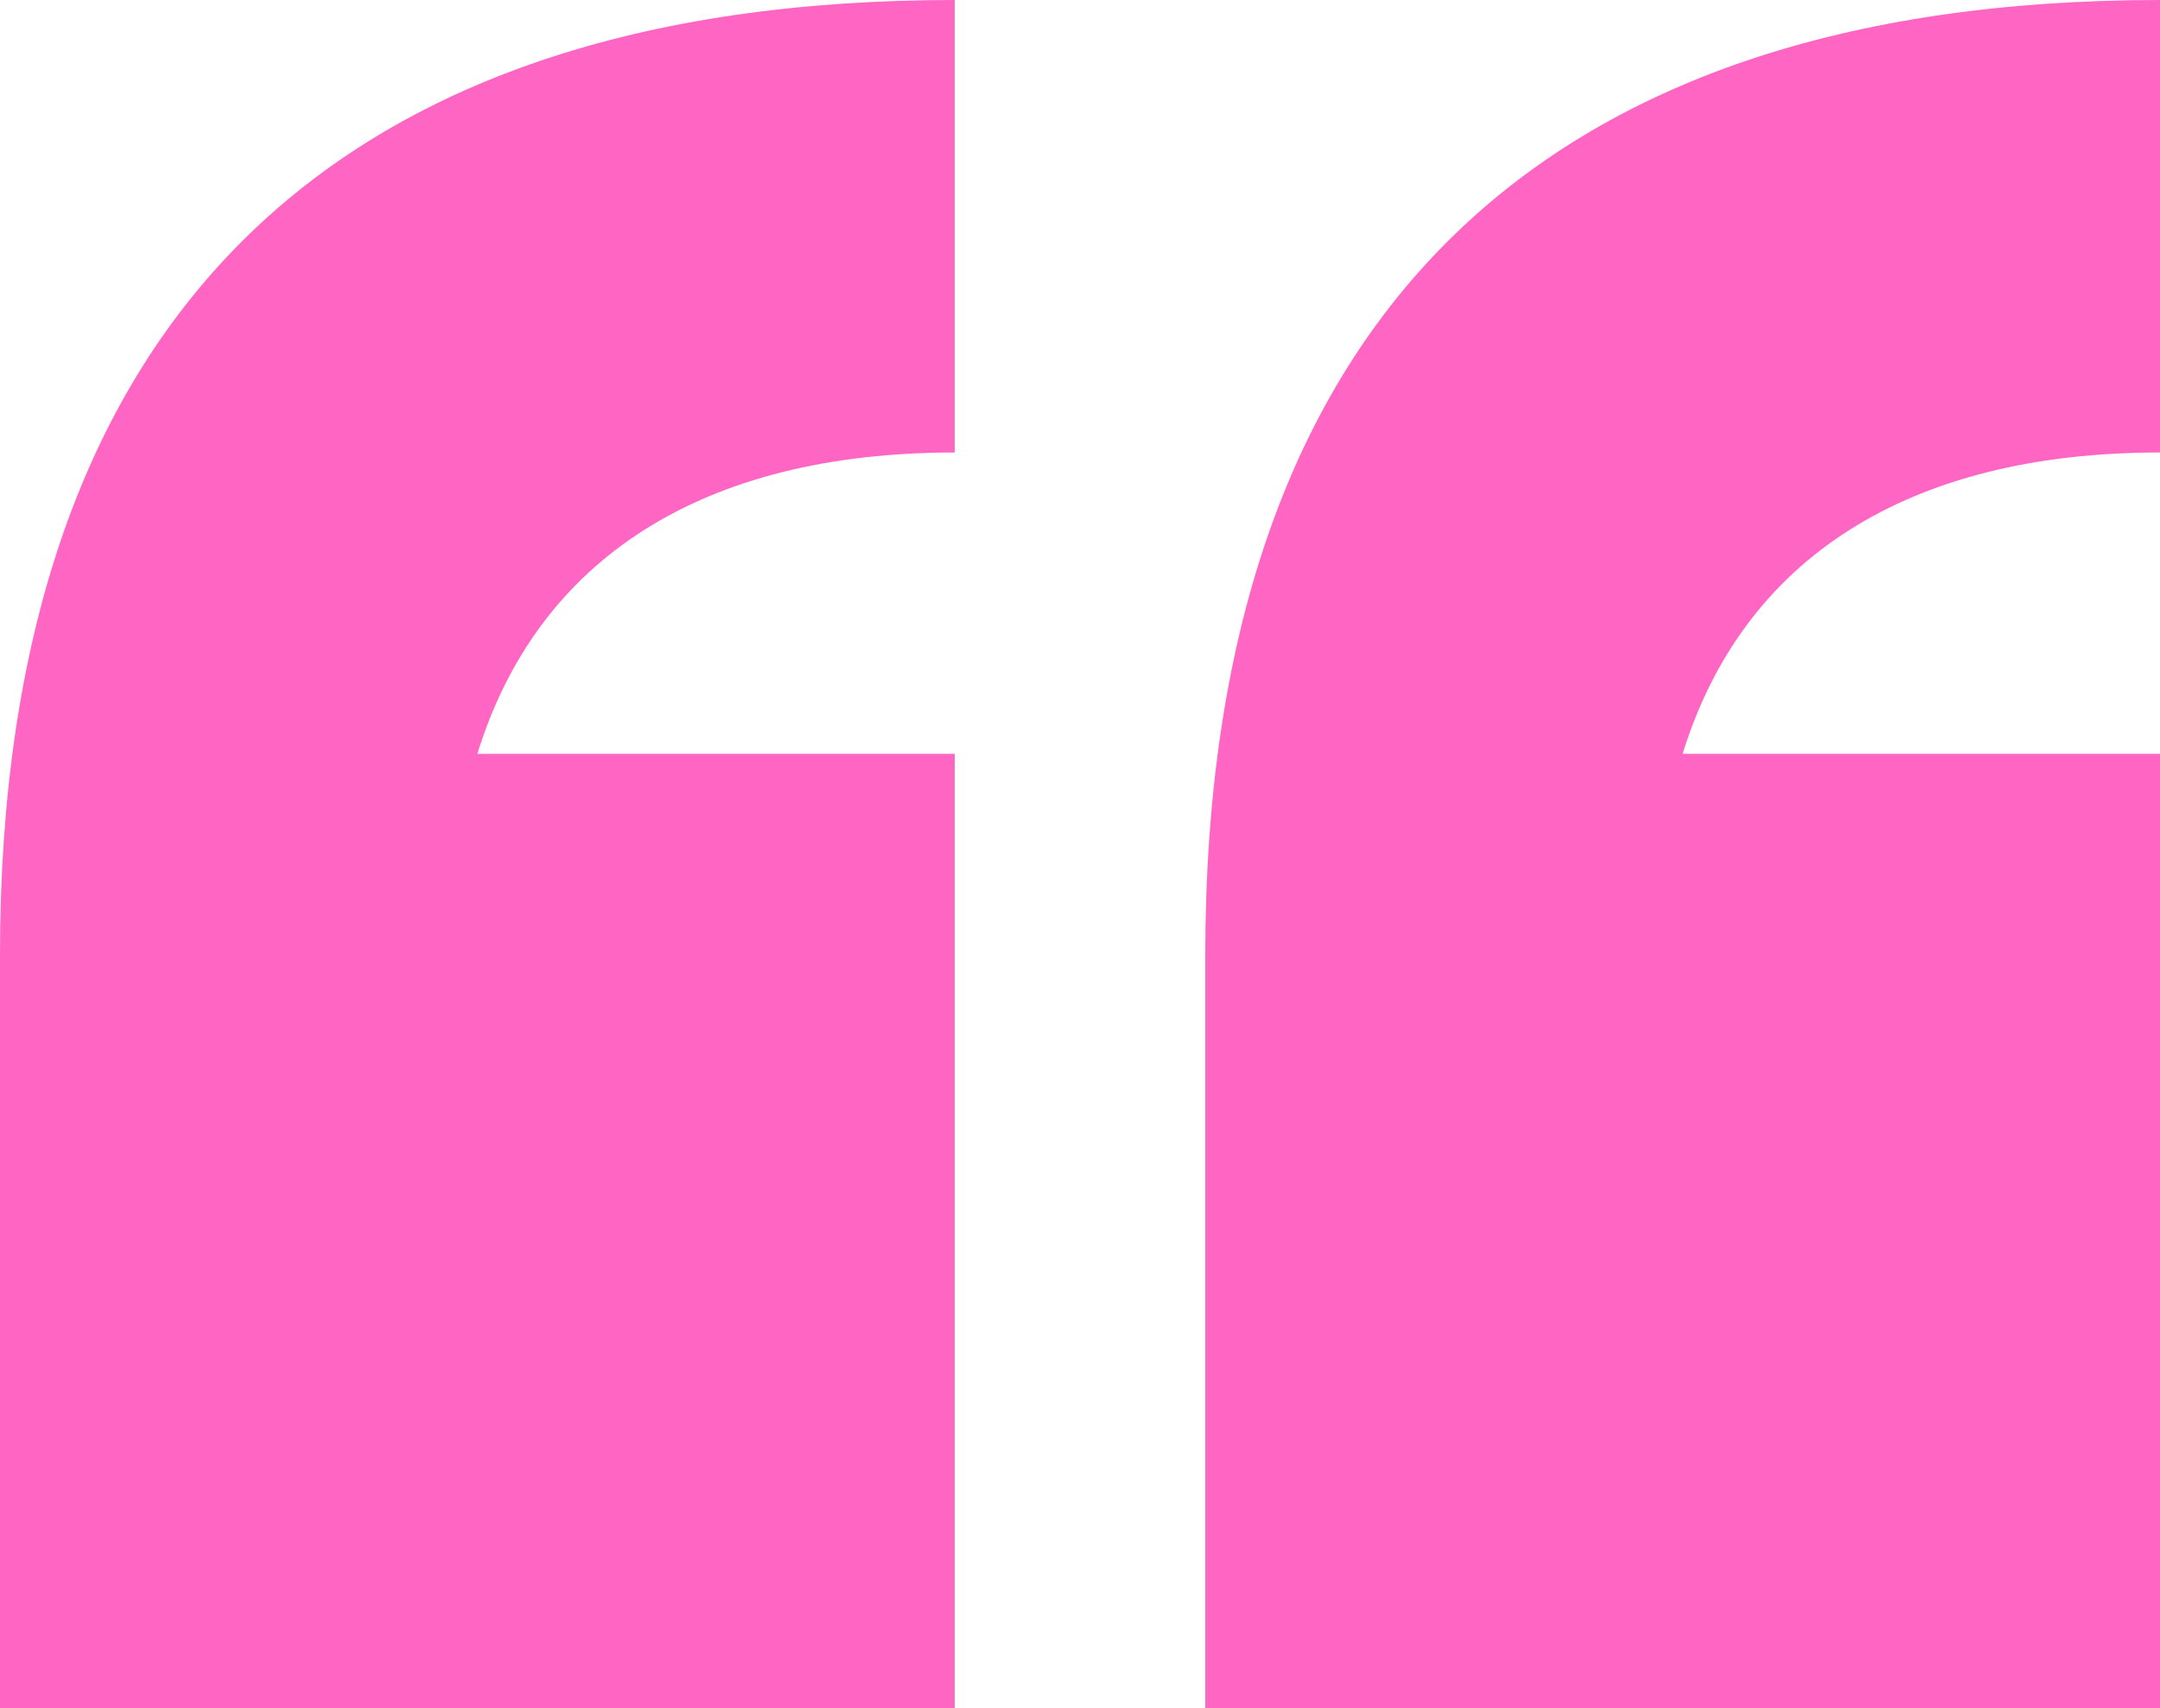 <?xml version="1.0" encoding="UTF-8" standalone="no"?><svg xmlns="http://www.w3.org/2000/svg" xmlns:xlink="http://www.w3.org/1999/xlink" fill="#000000" height="158.2" preserveAspectRatio="xMidYMid meet" version="1" viewBox="0.0 0.0 200.0 158.2" width="200" zoomAndPan="magnify"><g><g id="change1_1"><path d="M0,88.4C0,30.2,30.2,0,88.4,0v41.9c-23.3,0-38.6,9.8-44.2,27.9h44.2v88.4H0V88.4z M111.6,88.4 C111.6,30.2,141.9,0,200,0v41.9c-23.3,0-38.6,9.8-44.2,27.9H200v88.4h-88.4V88.4z" fill="#ff66c4"/></g></g></svg>